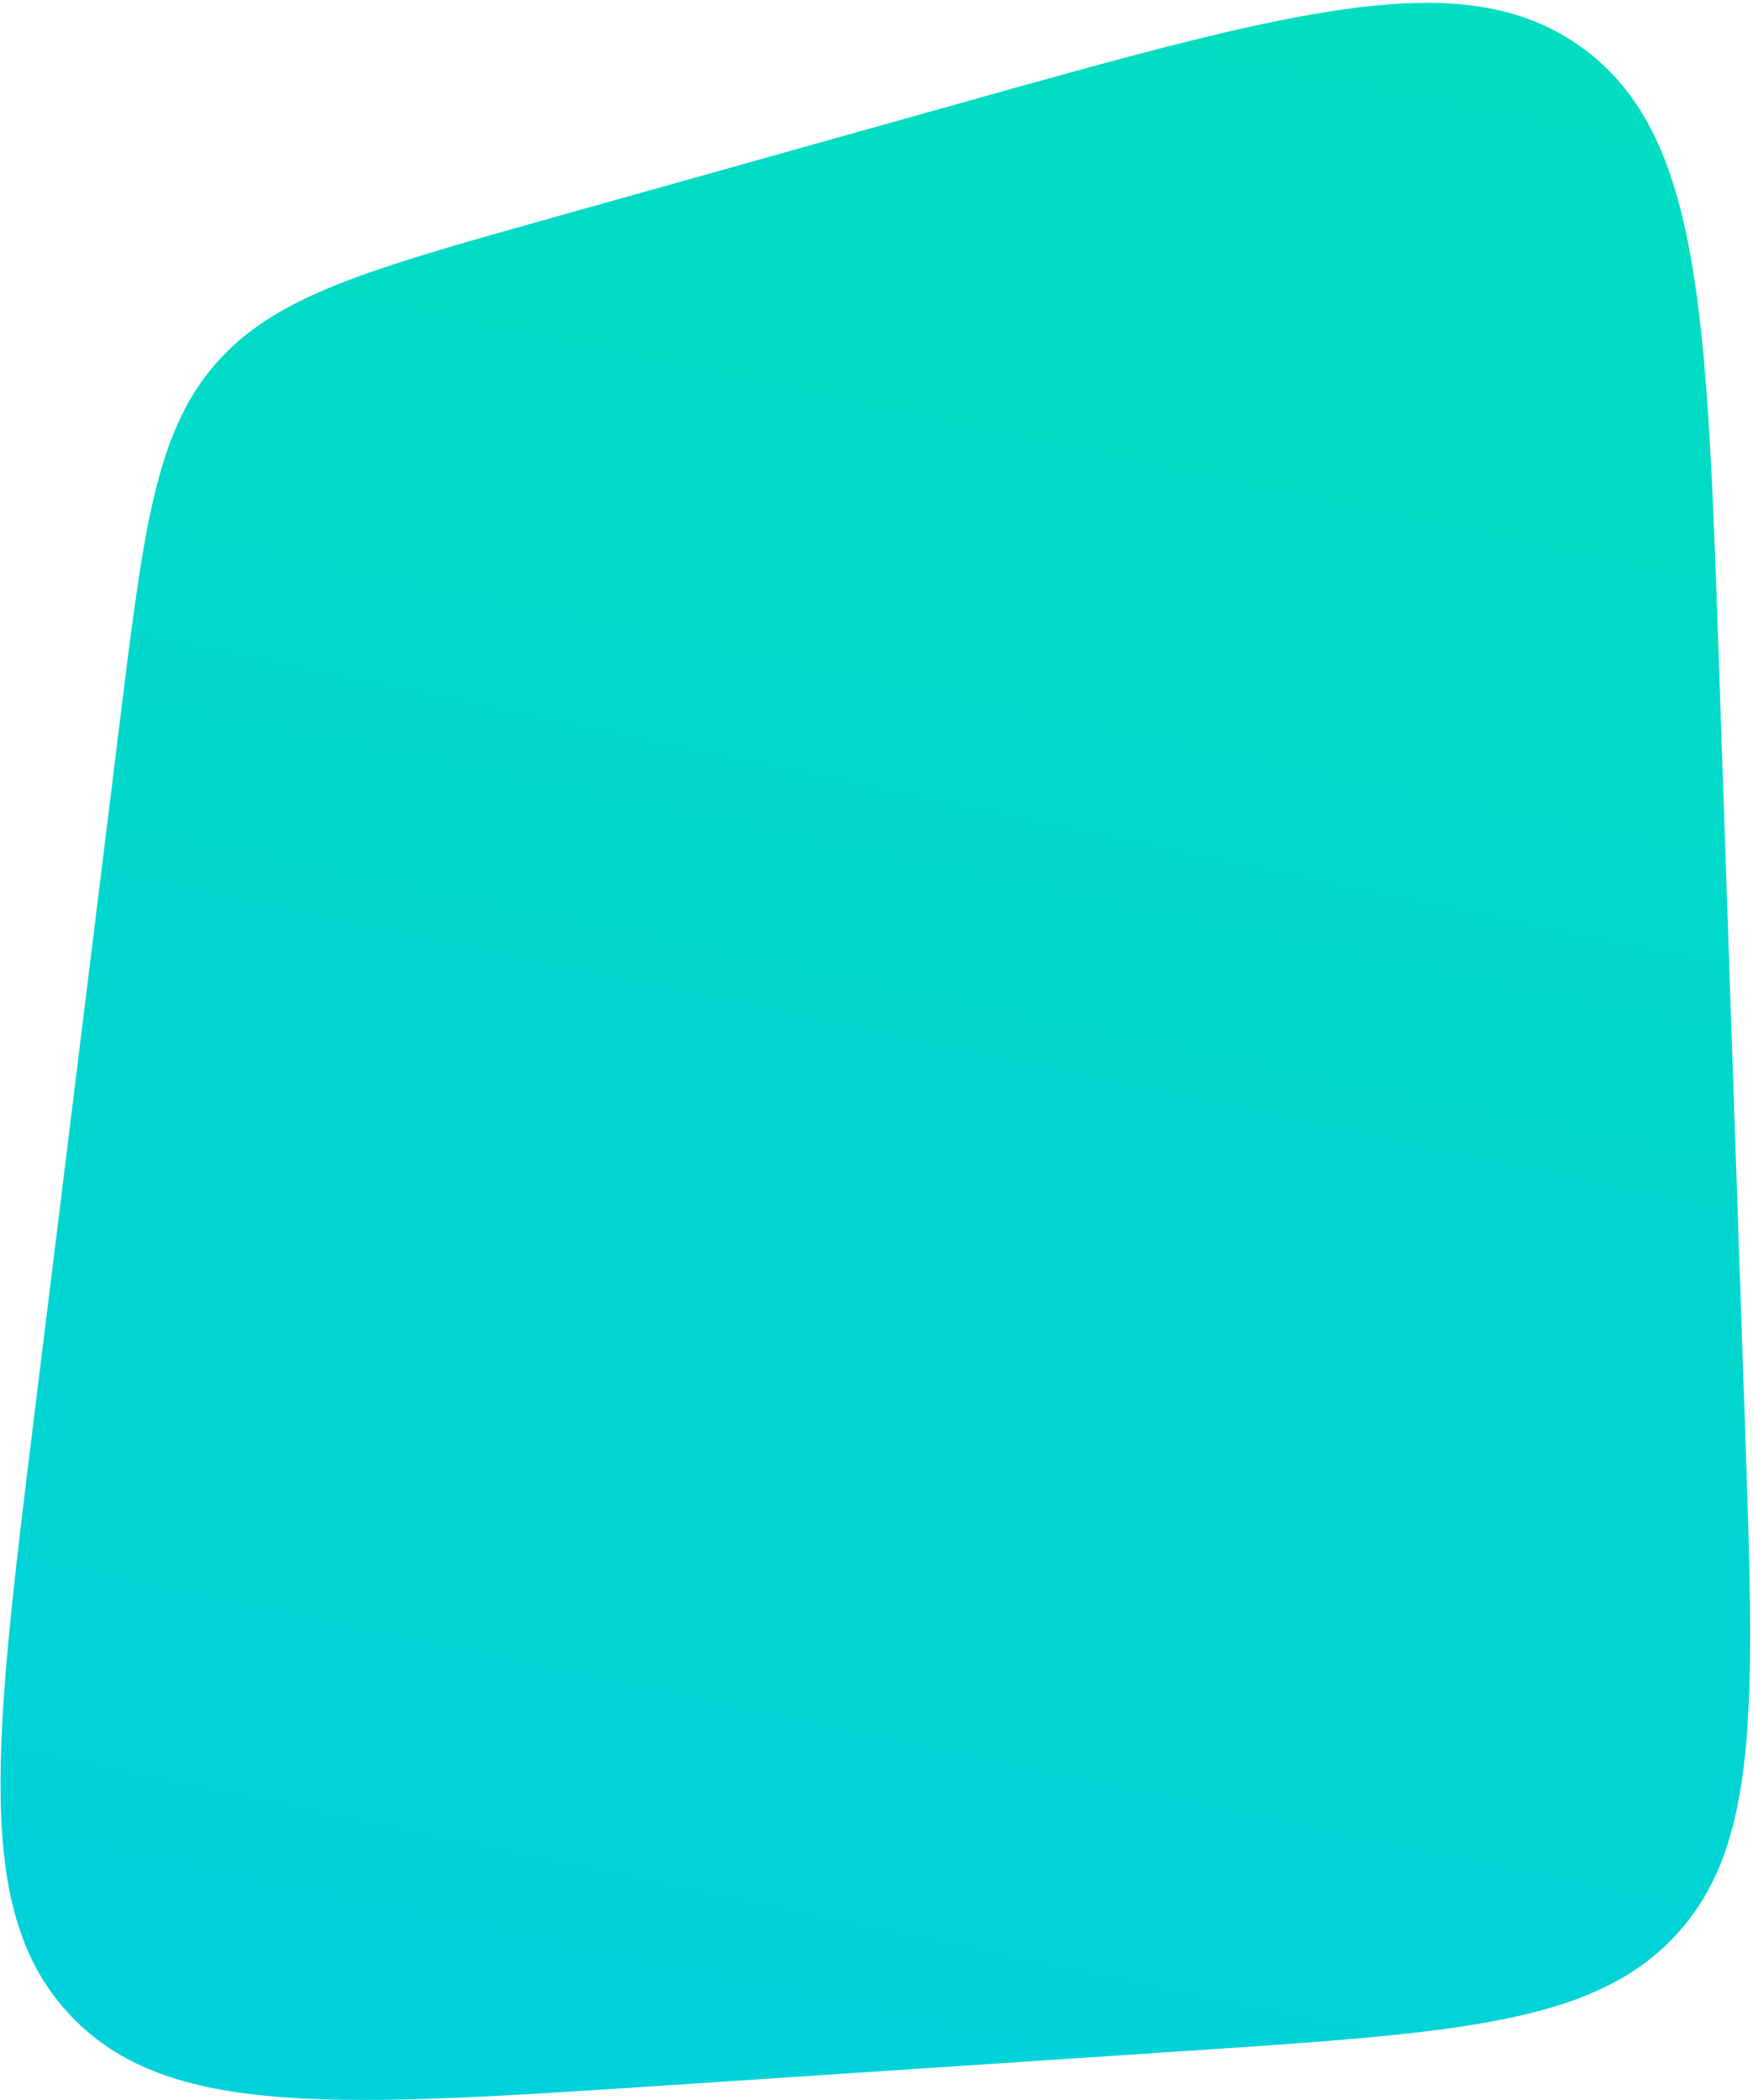 <?xml version="1.0" encoding="UTF-8"?> <svg xmlns="http://www.w3.org/2000/svg" width="582" height="697" viewBox="0 0 582 697" fill="none"> <path d="M570.702 220.544C566.694 103.301 564.69 44.68 525.446 15.975C486.203 -12.729 429.728 3.12 316.78 34.817L184.163 72.033C122.034 89.469 90.97 98.186 71.262 121.117C51.554 144.048 47.605 176.07 39.706 240.113L11.603 467.975C-2.105 579.125 -8.96 634.7 23.367 668.91C55.694 703.12 111.567 699.419 223.315 692.019L392.714 680.8C484.076 674.75 529.757 671.725 556.916 641.696C584.074 611.667 582.51 565.913 579.381 474.404L570.702 220.544Z" fill="url(#paint0_linear_1177_1744)"></path> <defs> <linearGradient id="paint0_linear_1177_1744" x1="377" y1="-4" x2="213" y2="780" gradientUnits="userSpaceOnUse"> <stop stop-color="#01DDC1"></stop> <stop offset="1" stop-color="#01D0DD"></stop> </linearGradient> </defs> </svg> 